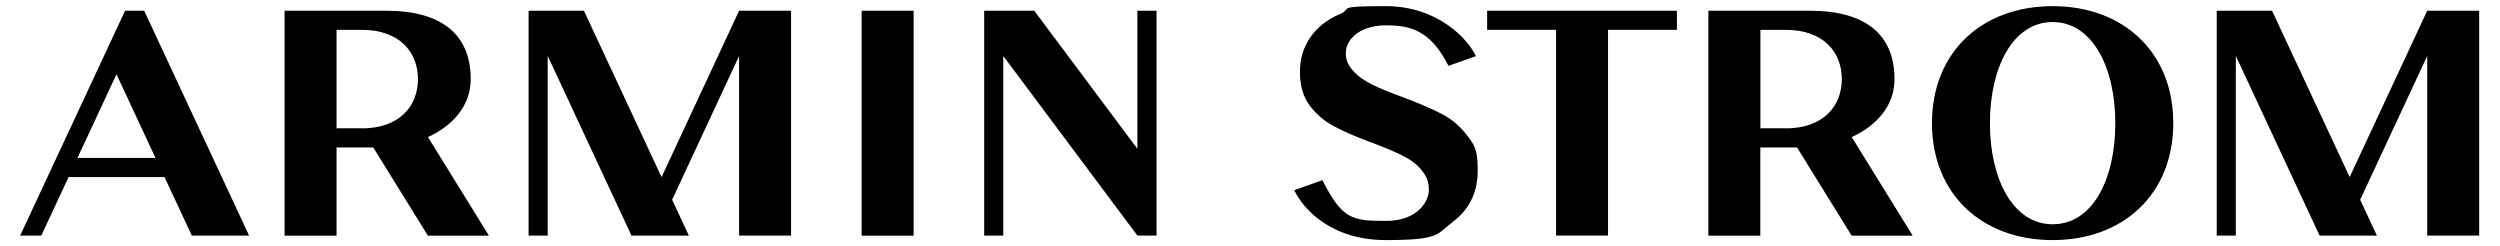 <svg viewBox="0 0 3050 300" version="1.1" xmlns="http://www.w3.org/2000/svg">
  
  <g>
    <g id="Layer_1">
      <g>
        <path d="M175.9,13.1h0s-23.3,0-23.3,0L24.6,287.4h25.8l33.3-71.4h117l33.3,71.4h69.9L175.9,13.1ZM94.5,192.7l47.6-102.1,47.6,102.1h-95.2Z"></path>
        <polygon points="901.7 287.4 965.1 287.4 965.1 13.1 901.7 13.1 807.1 216.1 712.4 13.1 644.9 13.1 644.9 287.4 668.2 287.4 668.2 68.2 770.4 287.4 840.4 287.4 820 243.7 901.7 68.3 901.7 287.4"></polygon>
        <rect height="274.4" width="63.4" y="13.1" x="1051.2"></rect>
        <polygon points="1411 287.4 1411 13.1 1387.6 13.1 1387.6 181.5 1261.8 13.1 1200.7 13.1 1200.7 287.4 1224 287.4 1224 68.3 1387.6 287.4 1411 287.4"></polygon>
        <polygon points="1961.8 287.4 1898.4 287.4 1898.4 36.4 1814.3 36.4 1814.3 13.1 2045.8 13.1 2045.8 36.4 1961.8 36.4 1961.8 287.4"></polygon>
        <polygon points="2961.2 13.1 2866.6 216 2771.9 13.1 2704.4 13.1 2704.4 287.4 2727.7 287.4 2727.7 68.2 2829.9 287.4 2899.8 287.4 2879.4 243.7 2961.2 68.3 2961.2 287.4 3024.6 287.4 3024.6 13.1 2961.2 13.1"></polygon>
        <path d="M2504.2,7.5c-86.4,0-147.2,56.3-147.2,142.7s60.8,142.7,147.2,142.7,147.2-56.3,147.2-142.7-60.8-142.7-147.2-142.7ZM2504.2,273.6c-48.4,0-76.5-55.2-76.5-123.3s28.1-123.4,76.5-123.4,76.5,55.2,76.5,123.4-27.6,123.3-76.5,123.3Z"></path>
        <path d="M1800.5,68.4c-9.2-20.5-46.5-60.9-109.8-60.9s-39.9,2.8-55.7,9.5c-15.8,6.7-27.9,16.2-36.4,28.5-8.5,12.3-12.7,26.5-12.7,42.7s4,29.9,11.9,40.5c7.9,10.5,17.6,18.9,29,25,11.4,6.2,26.2,12.7,44.6,19.5,16.1,6,29,11.4,38.4,16,9.5,4.6,17.7,10.1,24.1,17.9,6.4,7.8,9.3,13.5,9.3,25s-11.6,37.4-52.5,37.4-53.3-1.9-77.3-49.7l-34.4,12.2c10.5,22.6,44.5,60.9,111.7,60.9s61.8-7.3,81.9-22.4c20.1-15.1,30.2-35.9,30.2-62.4s-4.2-31.1-12.5-42.3c-8.4-11.2-18.5-20-30.4-26.3-11.9-6.3-27.7-13.1-47.4-20.5-15.9-5.8-28.5-10.9-38-15.6-9.4-4.7-17.3-9.7-23.9-17.2-6.2-7.3-8.7-12.9-8.7-21.3,0-19,19.8-34,48.9-34s54.2,5.5,76.3,49.4l33.5-11.8Z"></path>
        <path d="M522.1,167.2c29.9-13.6,52.2-37.9,52.2-70.7,0-52.7-33.6-83.4-102.8-83.4h-124.3v274.4h63.4v-107.6h44.8l66.6,107.6h74.5l-74.4-120.3ZM441.5,156.5h-30.9V36.4h30.9c45.6,0,68.4,26.9,68.4,60.1s-22.8,60.1-68.4,60.1"></path>
        <path d="M2259.1,167.2c30-13.6,52.2-37.9,52.2-70.7,0-52.7-33.6-83.4-102.8-83.4h-124.3v274.4h63.4v-107.6h44.8l66.6,107.6h74.5l-74.4-120.3ZM2178.6,156.5h-30.9V36.4h30.9c45.6,0,68.4,26.9,68.4,60.1s-22.8,60.1-68.4,60.1"></path>
      </g>
    </g>
  </g>
</svg>